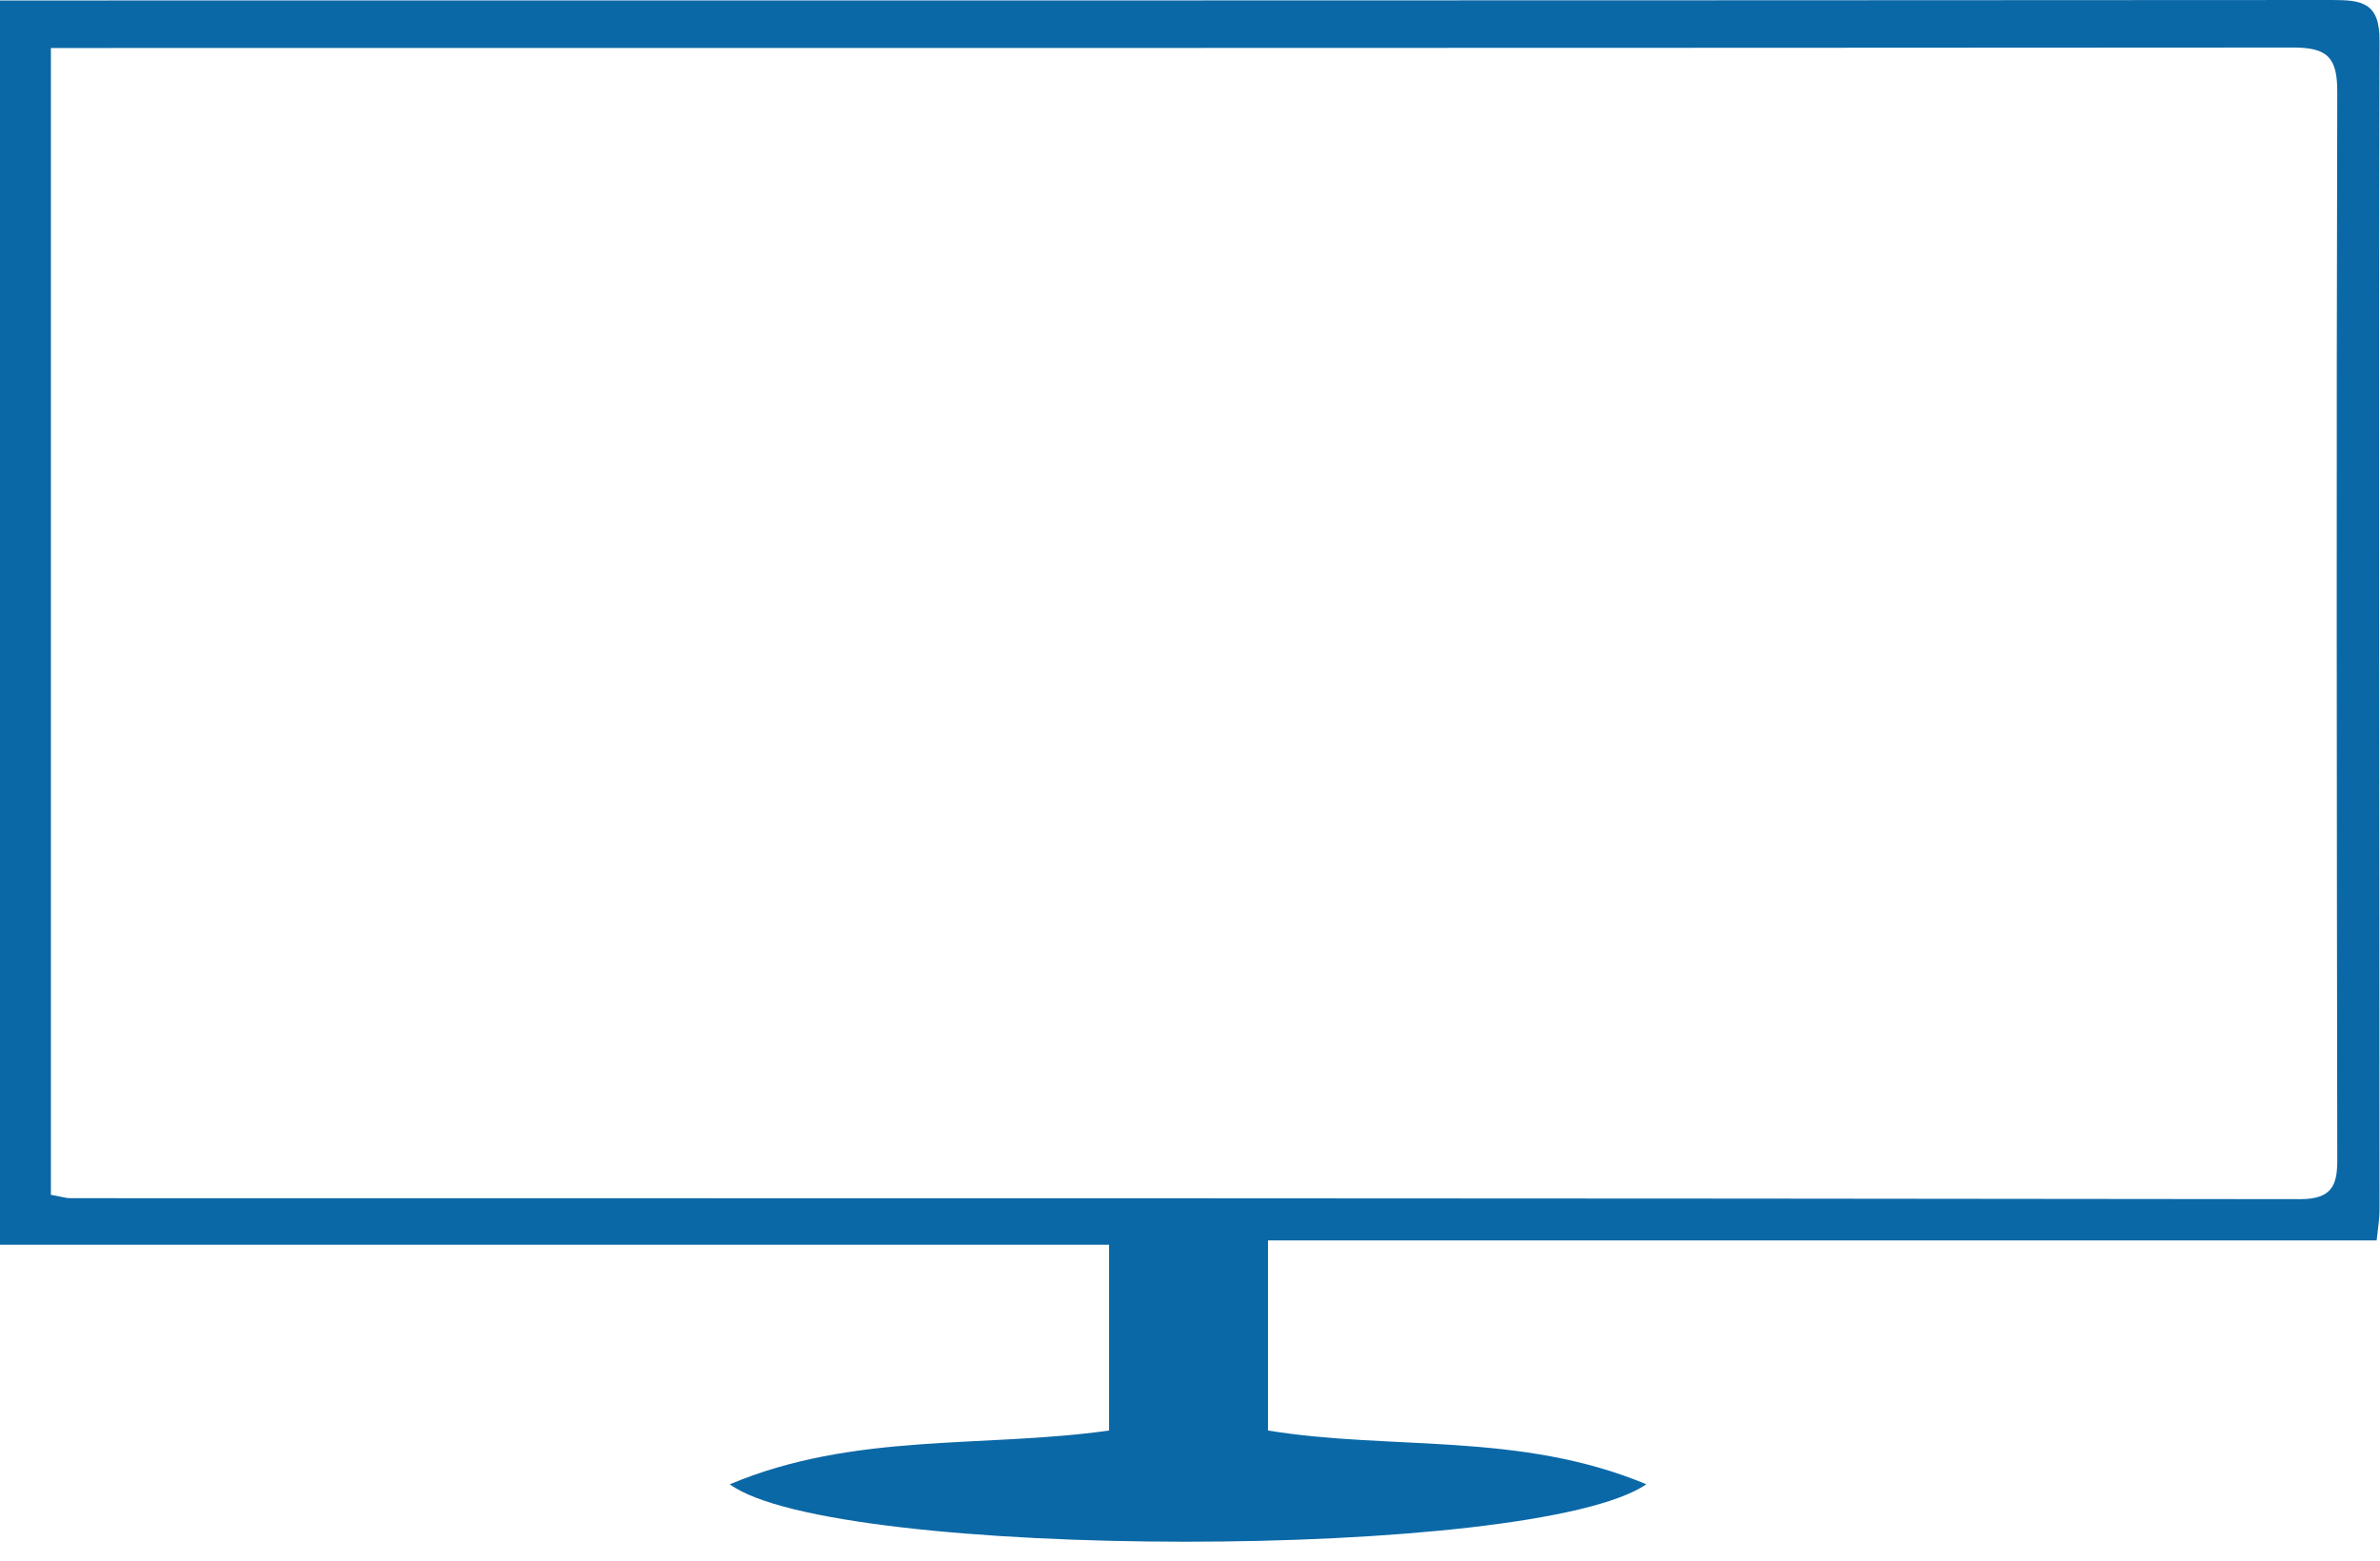 <?xml version="1.0" encoding="UTF-8" standalone="no"?><svg xmlns="http://www.w3.org/2000/svg" xmlns:xlink="http://www.w3.org/1999/xlink" fill="#0b68a6" height="325.2" preserveAspectRatio="xMidYMid meet" version="1" viewBox="0.0 0.0 495.7 325.2" width="495.7" zoomAndPan="magnify"><g id="change1_1"><path d="M342.9,309.2c-23.5,16-169.3,15.9-190.9,0c25.9-10.9,52.7-7.5,79-11.2c0-12.5,0-25.1,0-38.7c-76.7,0-153.5,0-231,0 C0,172.6,0,87.1,0,0.1c2.8,0,5.6,0,8.5,0c159.1,0,318.1,0,477.2-0.1c6.2,0,10,0.5,9.9,8.6c-0.2,81.2,0,162.4,0,243.5 c0,1.8-0.3,3.5-0.6,6.3c-76.8,0-153.2,0-230.9,0c0,13.8,0,26.5,0,39.6C289.8,302.2,316.6,298.2,342.9,309.2z M10.6,10 c0,80.9,0,160,0,238.9c2.3,0.4,3.1,0.7,4,0.7c154.8,0,309.7,0,464.5,0.2c6.9,0,7.8-3.2,7.7-8.9c-0.1-73.9-0.2-147.9,0-221.8 c0-7.1-2-9.2-9.2-9.2C325.9,10,174.1,10,22.3,10C18.7,10,15.2,10,10.6,10z"/></g></svg>